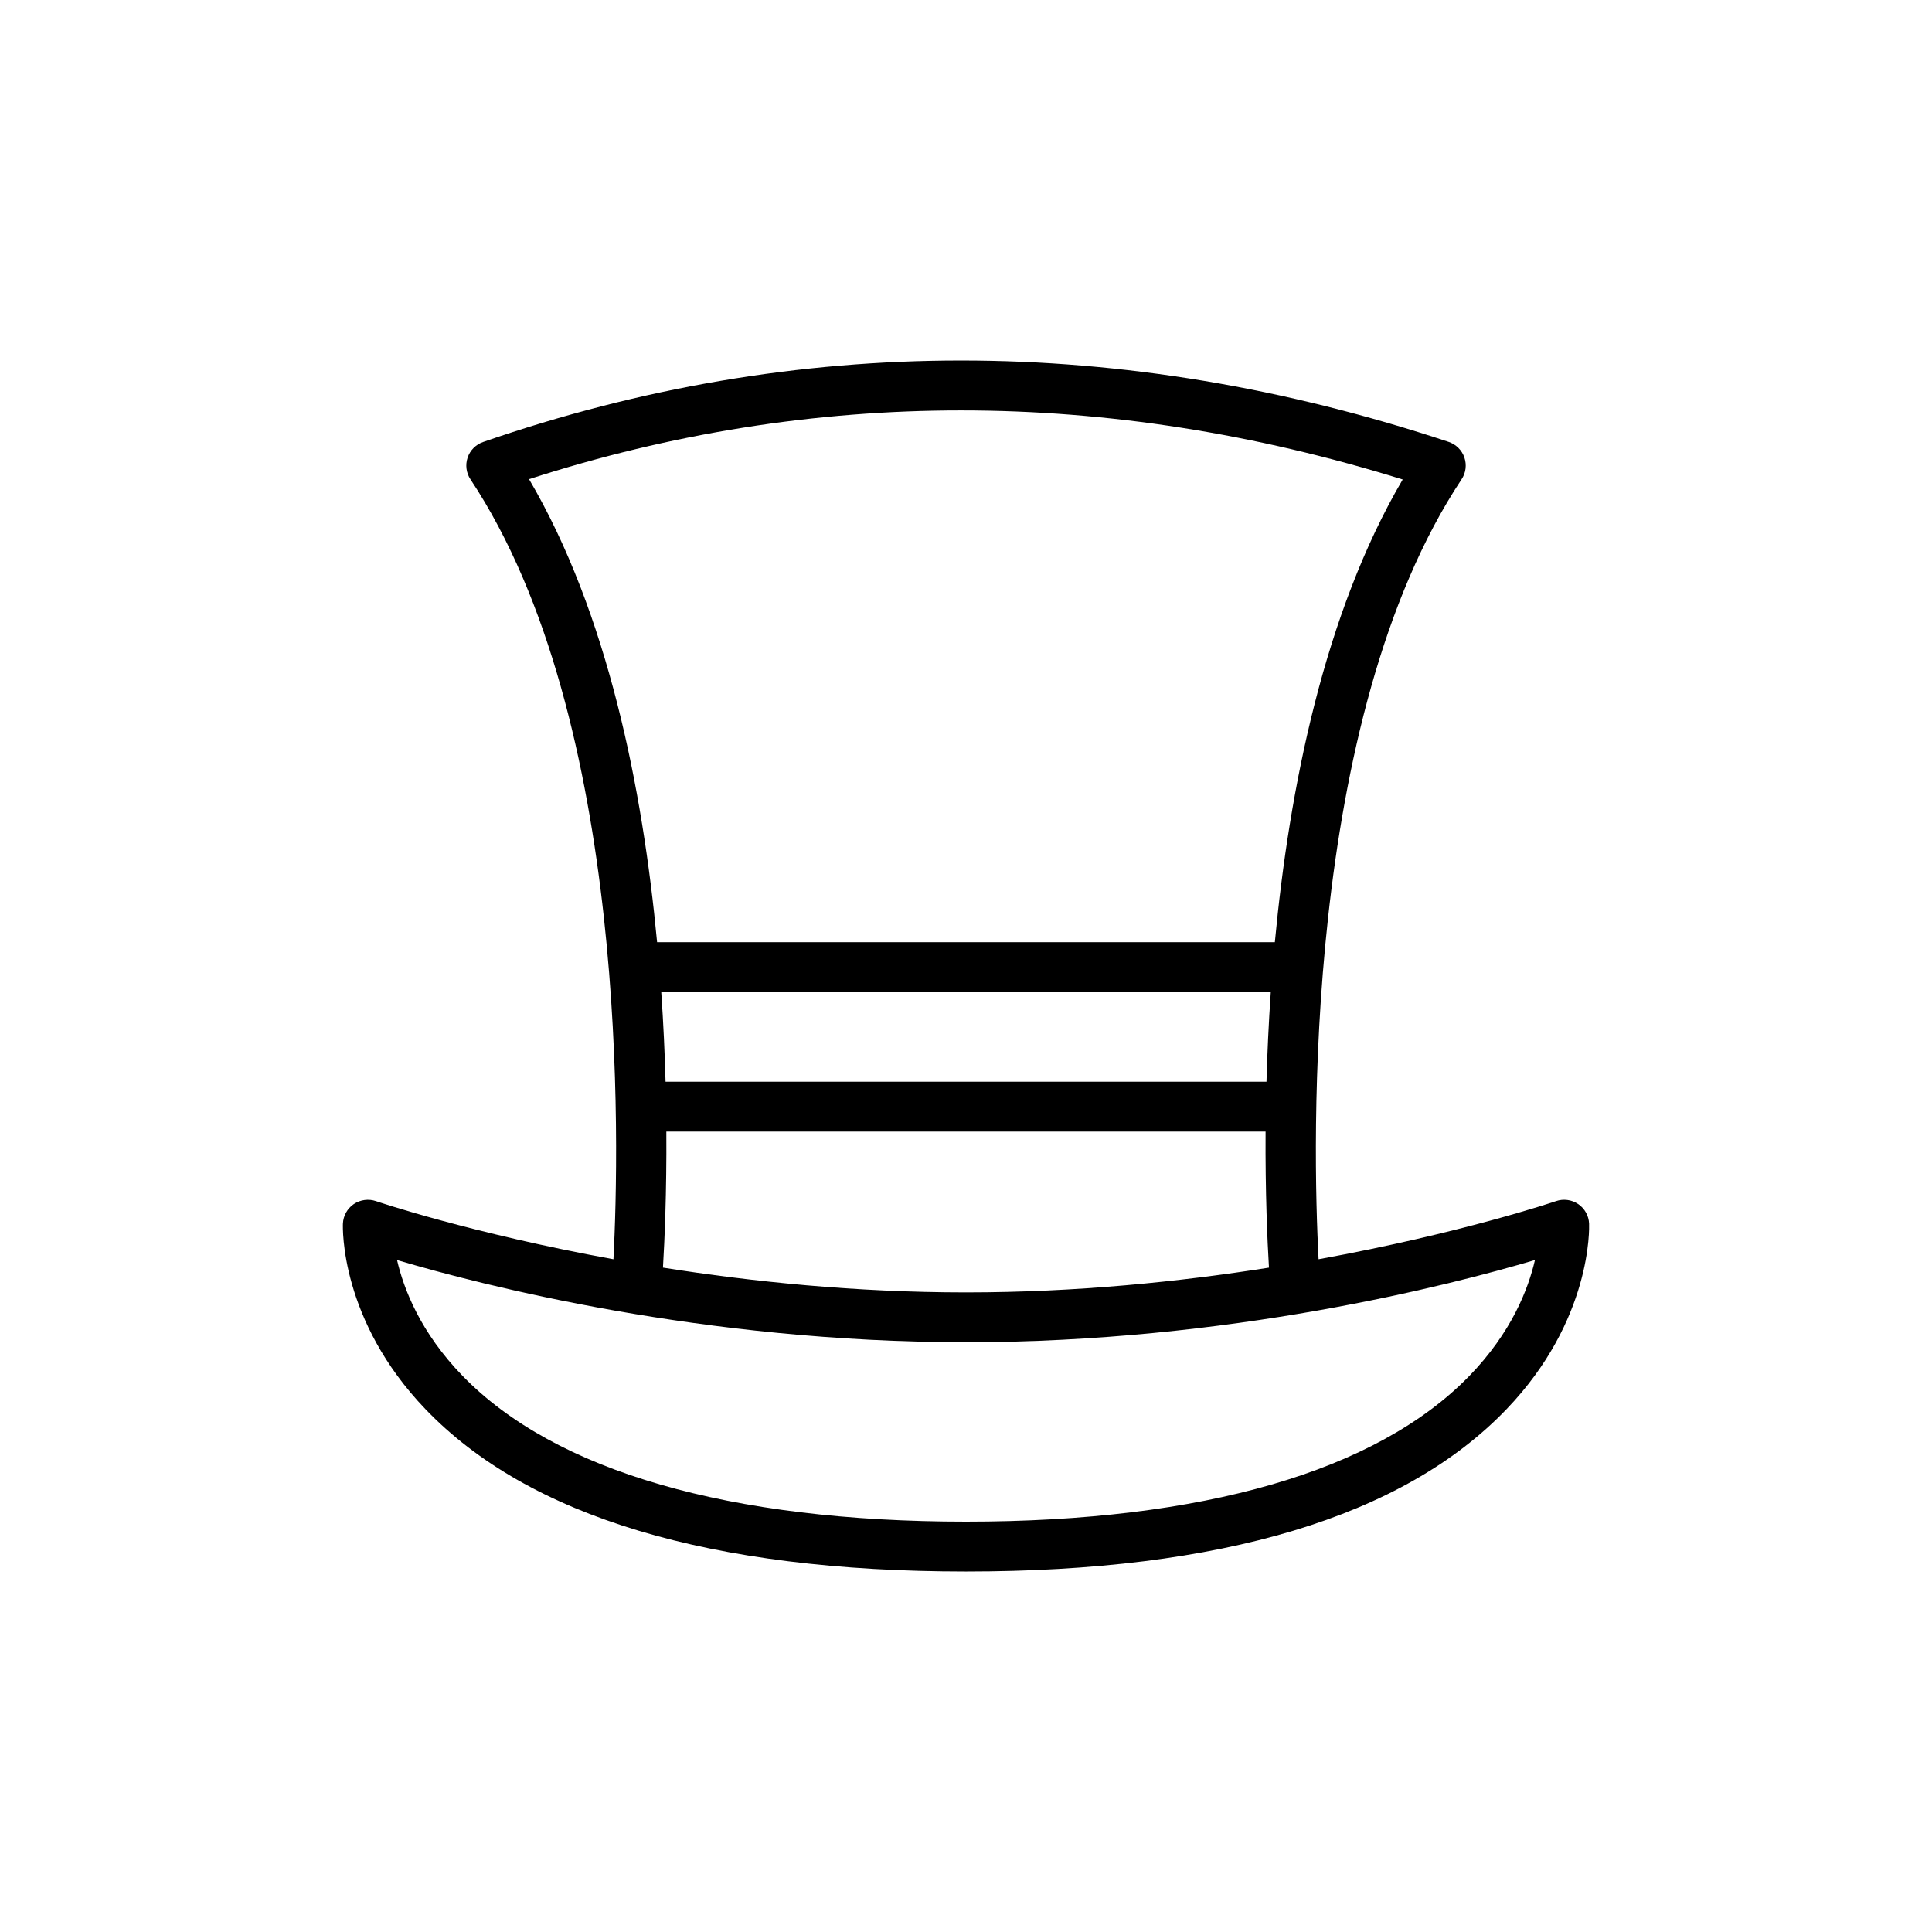 <?xml version="1.0" encoding="UTF-8"?>
<!-- Uploaded to: ICON Repo, www.svgrepo.com, Generator: ICON Repo Mixer Tools -->
<svg fill="#000000" width="800px" height="800px" version="1.1" viewBox="144 144 512 512" xmlns="http://www.w3.org/2000/svg">
 <path d="m243.63 462.31c-1.941-0.664-4.137-0.379-5.875 0.785-1.723 1.176-2.793 3.098-2.879 5.18-0.047 1.031-0.793 25.539 21.875 49.168 27.375 28.543 75.574 43.02 143.25 43.02 67.672 0 115.87-14.477 143.25-43.02 22.668-23.629 21.918-48.133 21.875-49.168-0.086-2.082-1.156-4.004-2.879-5.18-1.742-1.172-3.922-1.457-5.883-0.785-0.41 0.145-25.207 8.539-62.93 15.402-1.543-29.645-4.348-143.02 37.895-206.68 1.141-1.715 1.414-3.856 0.742-5.805-0.672-1.949-2.215-3.465-4.16-4.117-86.656-28.762-172.75-28.762-255.89 0.027-1.93 0.672-3.445 2.191-4.098 4.129-0.652 1.934-0.375 4.062 0.754 5.766 42.215 63.613 39.43 177.03 37.891 206.68-37.719-6.867-62.52-15.258-62.934-15.402zm289.75 46.332c-24.523 25.254-70.645 38.609-133.38 38.609s-108.86-13.352-133.39-38.605c-11.18-11.508-15.625-23.047-17.391-30.723 22.609 6.711 81.156 21.785 150.78 21.785s128.16-15.074 150.78-21.789c-1.77 7.684-6.219 19.215-17.395 30.723zm-214.15-101.73h161.54c-0.574 8.324-0.934 16.285-1.141 23.758h-159.25c-0.207-7.473-0.566-15.434-1.141-23.758zm196.5-135.84c-20.852 35.551-30.062 81.98-33.883 122.62l-163.71 0.004c-3.824-40.68-13.047-87.152-33.934-122.71 75.309-24.32 153.13-24.297 231.52 0.086zm-195.14 172.81h158.8c-0.098 16.215 0.473 28.926 0.898 36.055-23.551 3.719-50.992 6.562-80.297 6.562s-56.746-2.848-80.301-6.566c0.426-7.129 0.996-19.836 0.898-36.051z"/>
</svg>